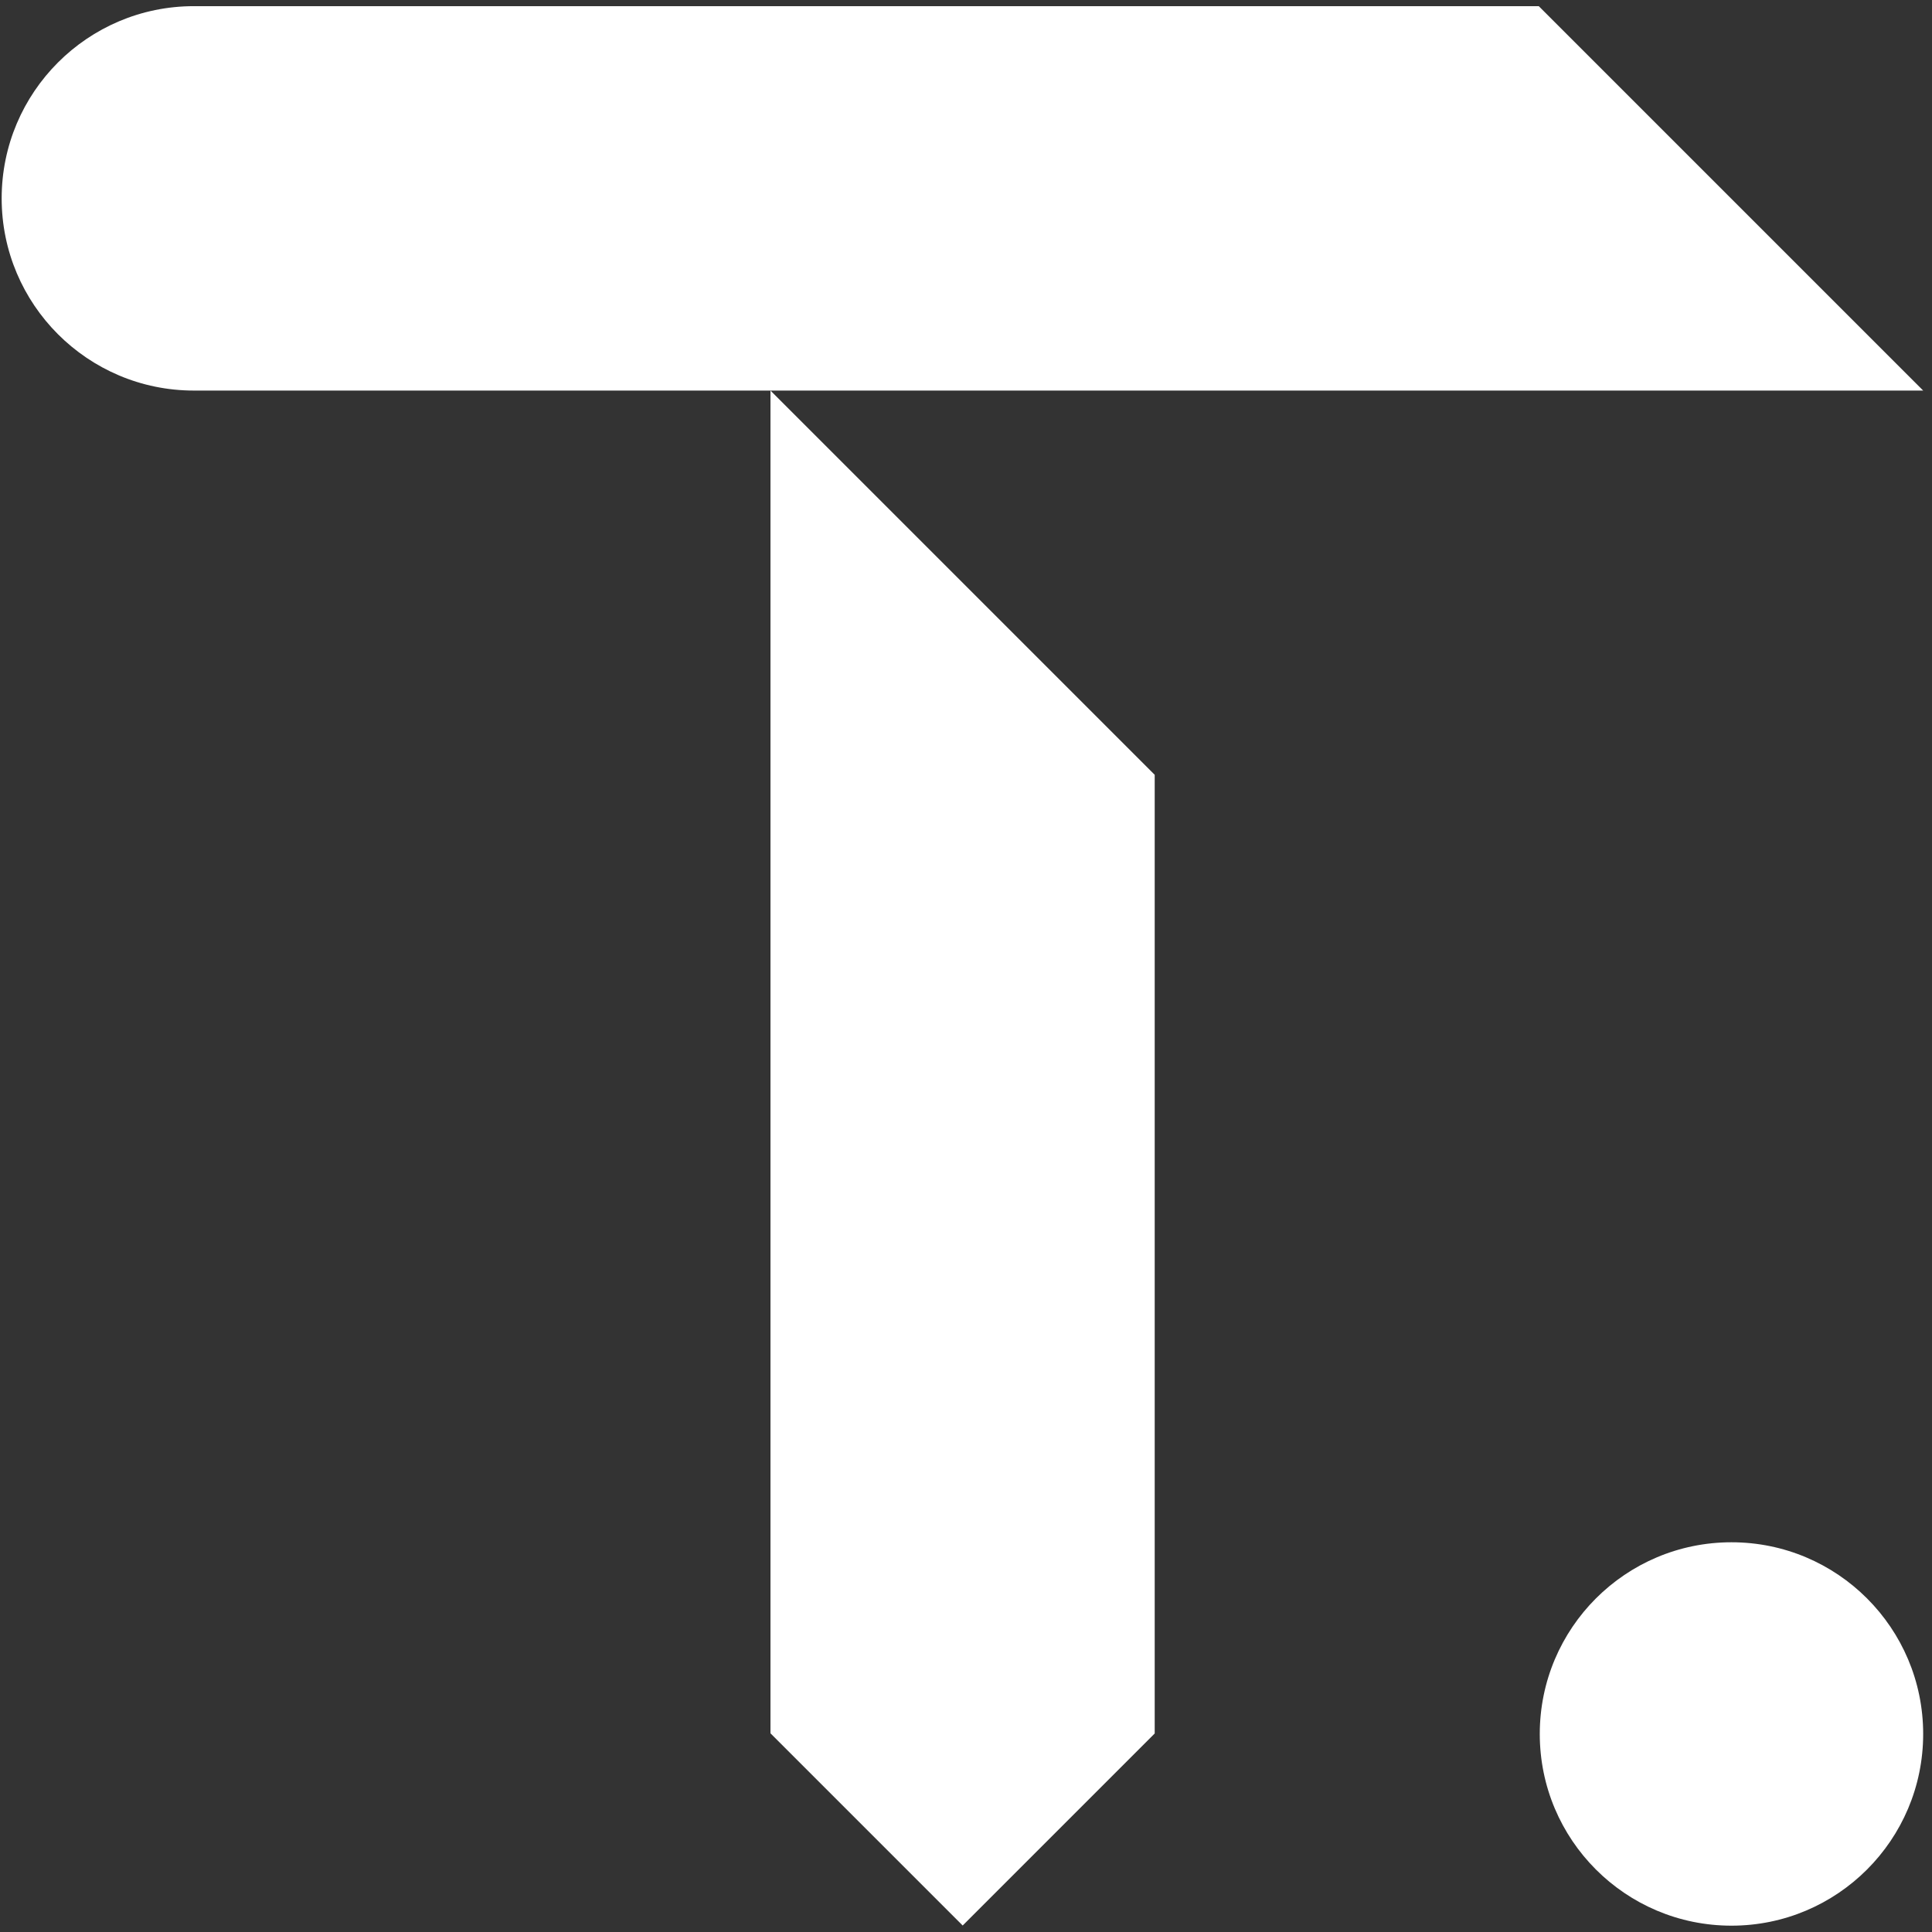 <?xml version="1.0" encoding="UTF-8"?> <svg xmlns="http://www.w3.org/2000/svg" width="116" height="116" viewBox="0 0 116 116" fill="none"><rect x="0" y="0" width="116" height="116" fill="#333333" stroke="none"/><path d="M115.47 23.45H11.64C5.27 23.45 0.1 18.28 0.1 11.91C0.1 5.54 5.27 0.37 11.64 0.37H92.39L115.47 23.45Z" fill="white"></path><path d="M69.33 46.52V104.08L57.8 115.61L46.26 104.07V23.45L69.33 46.52Z" fill="white"></path><path d="M103.96 115.62C110.317 115.62 115.47 110.467 115.47 104.11C115.47 97.753 110.317 92.6 103.96 92.6C97.603 92.6 92.45 97.753 92.45 104.11C92.45 110.467 97.603 115.62 103.96 115.62Z" fill="white"></path></svg> 